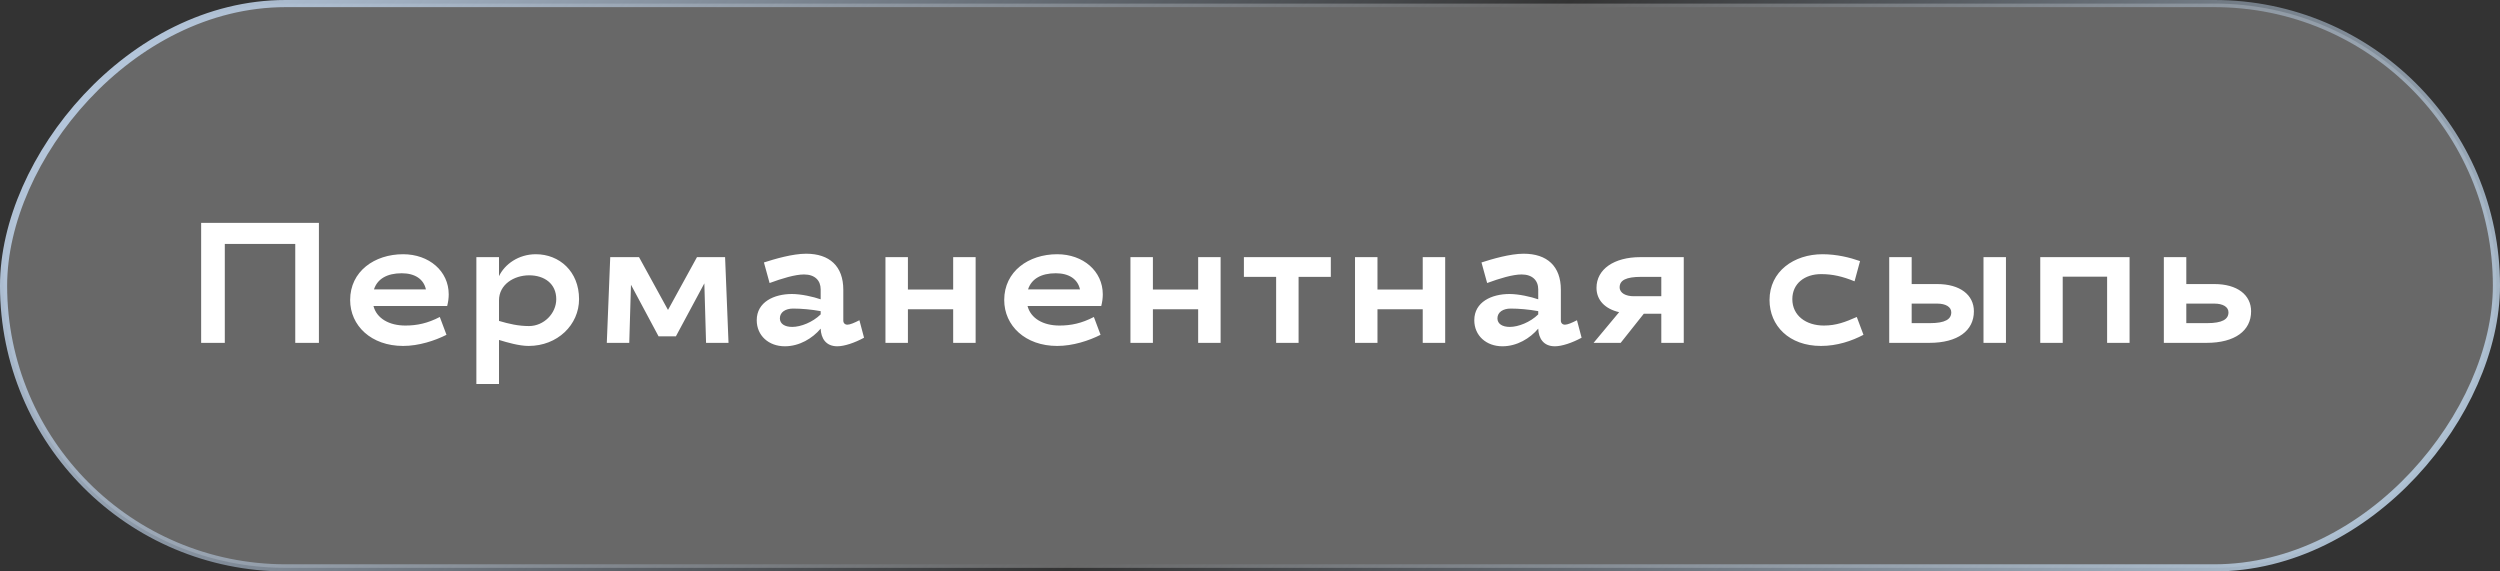 <?xml version="1.0" encoding="UTF-8"?> <svg xmlns="http://www.w3.org/2000/svg" width="175" height="40" viewBox="0 0 175 40" fill="none"><rect x="0" y="0" width="175" height="40" fill="#333333" stroke="none"/> <rect x="-0.25" y="0.25" width="174.5" height="39.5" rx="19.75" transform="matrix(-1 0 0 1 174.5 0)" fill="white" fill-opacity="0.26" stroke="url(#paint0_linear_0_71)" stroke-width="0.5"></rect> <path d="M22.324 15.6V24H20.668V17.076H15.736V24H14.08V15.6H22.324ZM28.374 22.788C29.19 22.788 29.934 22.632 30.786 22.188L31.254 23.436C30.45 23.844 29.322 24.216 28.218 24.216C25.986 24.216 24.51 22.8 24.51 21C24.51 18.996 26.214 17.796 28.218 17.796C30.042 17.796 31.41 18.984 31.41 20.604C31.41 20.868 31.374 21.144 31.302 21.42H26.142C26.37 22.296 27.246 22.788 28.374 22.788ZM28.122 19.128C27.09 19.128 26.418 19.524 26.178 20.256H29.814C29.658 19.548 29.058 19.128 28.122 19.128ZM37.51 17.796C39.154 17.796 40.534 18.996 40.534 20.94C40.534 22.74 39.022 24.216 37.006 24.216C36.346 24.216 35.518 23.976 34.93 23.796V26.88H33.346V18H34.93V19.332C35.326 18.504 36.286 17.796 37.51 17.796ZM37.042 19.272C35.974 19.272 34.93 19.92 34.93 21.024V22.464C35.614 22.668 36.286 22.824 37.03 22.824C38.062 22.824 38.938 21.948 38.938 20.94C38.938 19.86 38.11 19.272 37.042 19.272ZM50.756 18L50.996 24H49.424L49.304 19.836L47.312 23.544H46.1L44.168 19.932L44.048 24H42.476L42.716 18H44.732L46.76 21.696L48.788 18H50.756ZM55.431 20.58C56.079 20.58 56.931 20.772 57.447 20.952V20.256C57.447 19.632 57.039 19.212 56.283 19.212C55.659 19.212 54.747 19.488 53.871 19.812L53.475 18.372C54.219 18.132 55.479 17.76 56.427 17.76C58.071 17.76 59.031 18.636 59.031 20.28V22.44C59.031 22.62 59.151 22.728 59.319 22.728C59.499 22.728 59.811 22.596 60.159 22.416L60.483 23.64C59.823 24 59.103 24.24 58.611 24.24C57.807 24.24 57.471 23.676 57.447 23.004C56.871 23.688 55.959 24.24 54.939 24.24C53.811 24.24 52.971 23.496 52.971 22.416C52.971 21.132 54.195 20.58 55.431 20.58ZM55.455 22.884C56.055 22.884 56.883 22.56 57.447 22.008V21.78C56.787 21.66 56.091 21.6 55.515 21.6C54.987 21.6 54.591 21.852 54.591 22.284C54.591 22.68 54.951 22.884 55.455 22.884ZM68.294 18V24H66.722V21.648H63.554V24H61.982V18H63.554V20.268H66.722V18H68.294ZM74.159 22.788C74.975 22.788 75.719 22.632 76.571 22.188L77.039 23.436C76.235 23.844 75.107 24.216 74.003 24.216C71.771 24.216 70.295 22.8 70.295 21C70.295 18.996 71.999 17.796 74.003 17.796C75.827 17.796 77.195 18.984 77.195 20.604C77.195 20.868 77.159 21.144 77.087 21.42H71.927C72.155 22.296 73.031 22.788 74.159 22.788ZM73.907 19.128C72.875 19.128 72.203 19.524 71.963 20.256H75.599C75.443 19.548 74.843 19.128 73.907 19.128ZM85.443 18V24H83.871V21.648H80.703V24H79.131V18H80.703V20.268H83.871V18H85.443ZM87.073 19.38V18H93.157V19.38H90.901V24H89.329V19.38H87.073ZM101.163 18V24H99.591V21.648H96.423V24H94.851V18H96.423V20.268H99.591V18H101.163ZM105.66 20.58C106.308 20.58 107.16 20.772 107.676 20.952V20.256C107.676 19.632 107.268 19.212 106.512 19.212C105.888 19.212 104.976 19.488 104.1 19.812L103.704 18.372C104.448 18.132 105.708 17.76 106.656 17.76C108.3 17.76 109.26 18.636 109.26 20.28V22.44C109.26 22.62 109.38 22.728 109.548 22.728C109.728 22.728 110.04 22.596 110.388 22.416L110.712 23.64C110.052 24 109.332 24.24 108.84 24.24C108.036 24.24 107.7 23.676 107.676 23.004C107.1 23.688 106.188 24.24 105.168 24.24C104.04 24.24 103.2 23.496 103.2 22.416C103.2 21.132 104.424 20.58 105.66 20.58ZM105.684 22.884C106.284 22.884 107.112 22.56 107.676 22.008V21.78C107.016 21.66 106.32 21.6 105.744 21.6C105.216 21.6 104.82 21.852 104.82 22.284C104.82 22.68 105.18 22.884 105.684 22.884ZM116.291 24V21.96H115.067L113.447 24H111.551L113.339 21.852C112.355 21.624 111.755 21.012 111.755 20.148C111.755 18.84 112.991 18 114.815 18H117.863V24H116.291ZM113.375 20.112C113.375 20.52 113.819 20.736 114.359 20.736H116.291V19.38H114.887C113.819 19.38 113.375 19.62 113.375 20.112ZM127.479 19.188C126.327 19.188 125.463 19.848 125.463 20.94C125.463 22.092 126.423 22.788 127.671 22.788C128.547 22.788 129.183 22.536 129.975 22.188L130.443 23.436C129.627 23.868 128.595 24.216 127.467 24.216C125.235 24.216 123.867 22.8 123.867 21C123.867 18.996 125.571 17.796 127.575 17.796C128.571 17.796 129.483 18.024 130.203 18.276L129.819 19.692C128.991 19.356 128.295 19.188 127.479 19.188ZM133.817 18V19.884H135.605C137.201 19.884 138.173 20.64 138.173 21.792C138.173 23.148 137.045 24 135.053 24H132.245V18H133.817ZM140.417 18V24H138.845V18H140.417ZM136.589 21.864C136.589 21.48 136.193 21.252 135.605 21.252H133.817V22.62H135.089C136.169 22.62 136.589 22.344 136.589 21.864ZM149.07 18V24H147.498V19.368H144.39V24H142.818V18H149.07ZM153.041 18V19.884H155.009C156.605 19.884 157.577 20.64 157.577 21.792C157.577 23.148 156.449 24 154.457 24H151.469V18H153.041ZM155.993 21.864C155.993 21.48 155.597 21.252 155.009 21.252H153.041V22.62H154.493C155.573 22.62 155.993 22.344 155.993 21.864Z" fill="white"></path> <defs> <linearGradient id="paint0_linear_0_71" x1="139.453" y1="-26.78" x2="31.208" y2="69.362" gradientUnits="userSpaceOnUse"> <stop stop-color="#B5C7DC"></stop> <stop offset="0.51" stop-color="#B5C7DC" stop-opacity="0"></stop> <stop offset="1" stop-color="#B5C9DC"></stop> </linearGradient> </defs> </svg> 